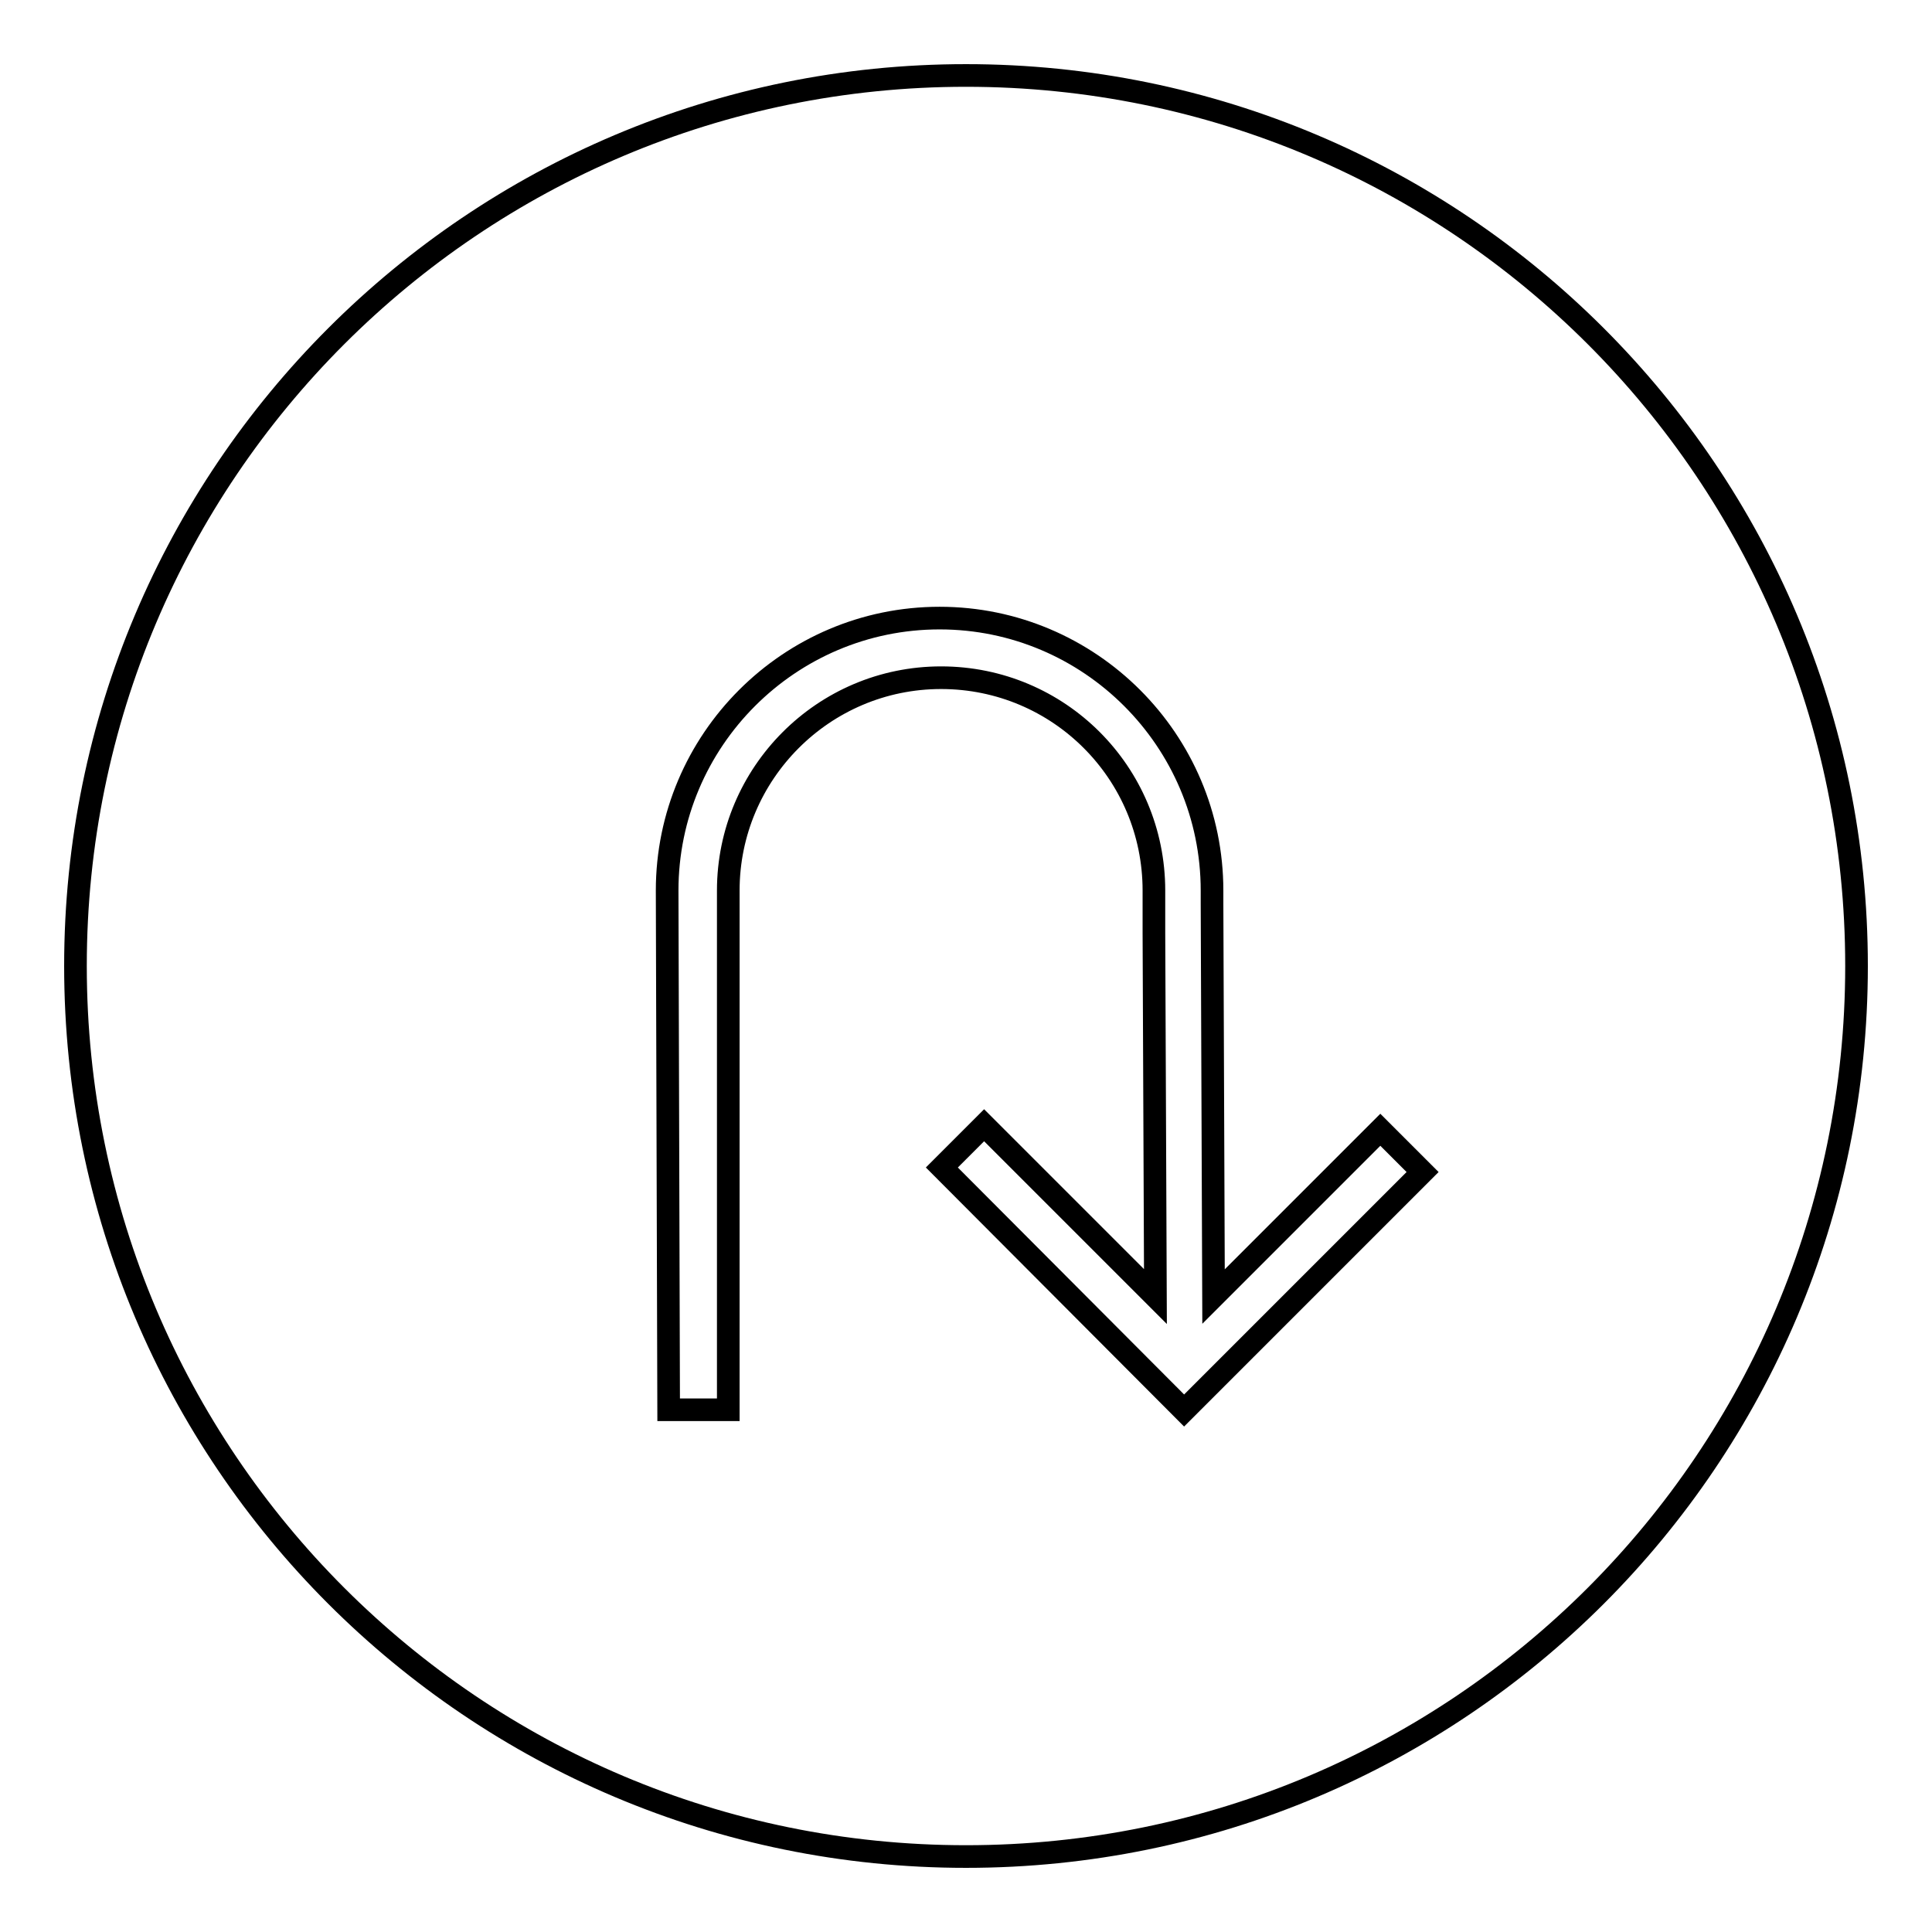 <?xml version="1.0" encoding="utf-8"?>
<!-- Svg Vector Icons : http://www.onlinewebfonts.com/icon -->
<!DOCTYPE svg PUBLIC "-//W3C//DTD SVG 1.1//EN" "http://www.w3.org/Graphics/SVG/1.1/DTD/svg11.dtd">
<svg version="1.1" xmlns="http://www.w3.org/2000/svg" xmlns:xlink="http://www.w3.org/1999/xlink" x="0px" y="0px" viewBox="0 0 256 256" enable-background="new 0 0 256 256" xml:space="preserve">
<g><g><g><path stroke-width="3" fill-opacity="0" stroke="#000000"  d="M10,128c0,65.2,52.8,118,118,118c65.2,0,118-52.8,118-118c0-65.2-52.8-118-118-118C62.8,10,10,62.8,10,128z M88.4,118c0-19.9,16.2-36.1,36.1-36.1c19.9,0,36.1,16.2,36.1,36.1v1.7l0,0l0.2,52.1l22.1-22.1l5.6,5.6l-31.6,31.6l-32.1-32.2l5.6-5.6l22.7,22.7l-0.2-48.1h0V118c0-15.6-12.6-28.2-28.2-28.2c-15.6,0-28.2,12.7-28.2,28.2v68.8h-7.9L88.4,118L88.4,118z"/></g><g></g><g></g><g></g><g></g><g></g><g></g><g></g><g></g><g></g><g></g><g></g><g></g><g></g><g></g><g></g></g></g>
</svg>